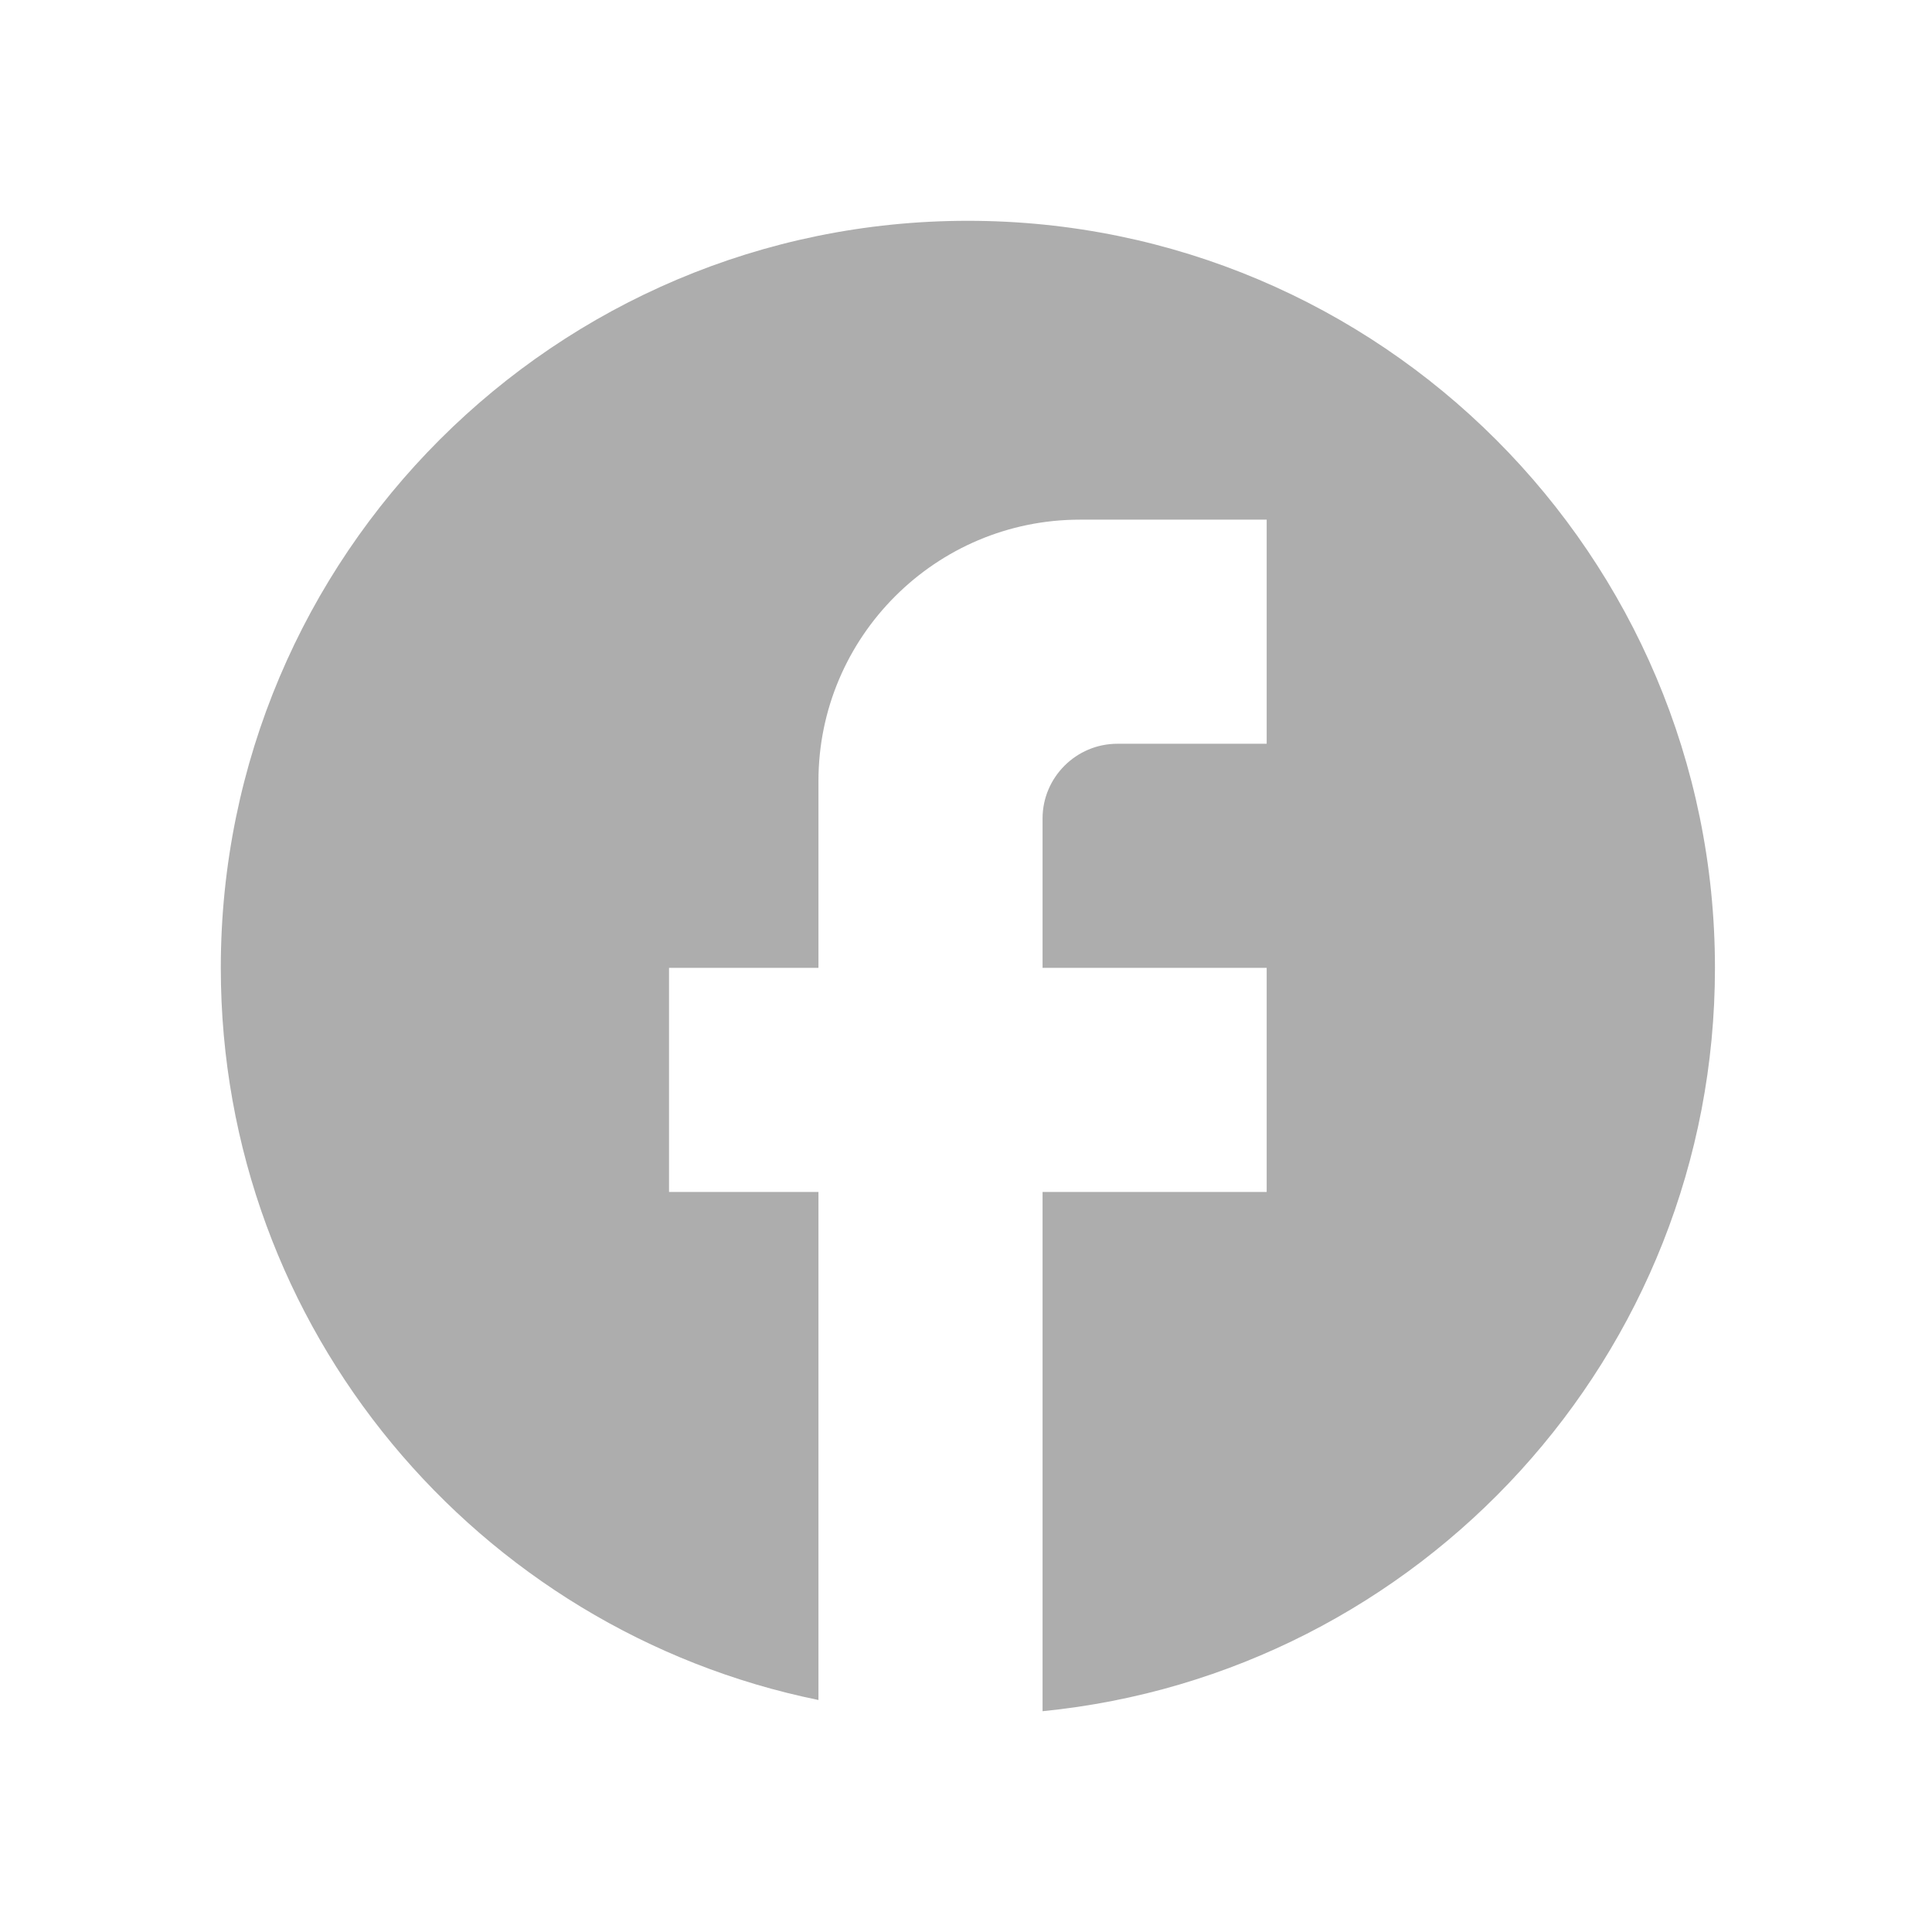 <svg width="35" height="35" viewBox="0 0 35 35" fill="none" xmlns="http://www.w3.org/2000/svg">
<path d="M31.068 17.534C31.068 10.063 25.005 4 17.534 4C10.063 4 4 10.063 4 17.534C4 24.084 8.656 29.538 14.827 30.797V21.594H12.12V17.534H14.827V14.15C14.827 11.538 16.952 9.414 19.564 9.414H22.947V13.474H20.241C19.496 13.474 18.887 14.083 18.887 14.827V17.534H22.947V21.594H18.887V31C25.722 30.323 31.068 24.558 31.068 17.534Z" fill="#ADADAD"/>
</svg>
